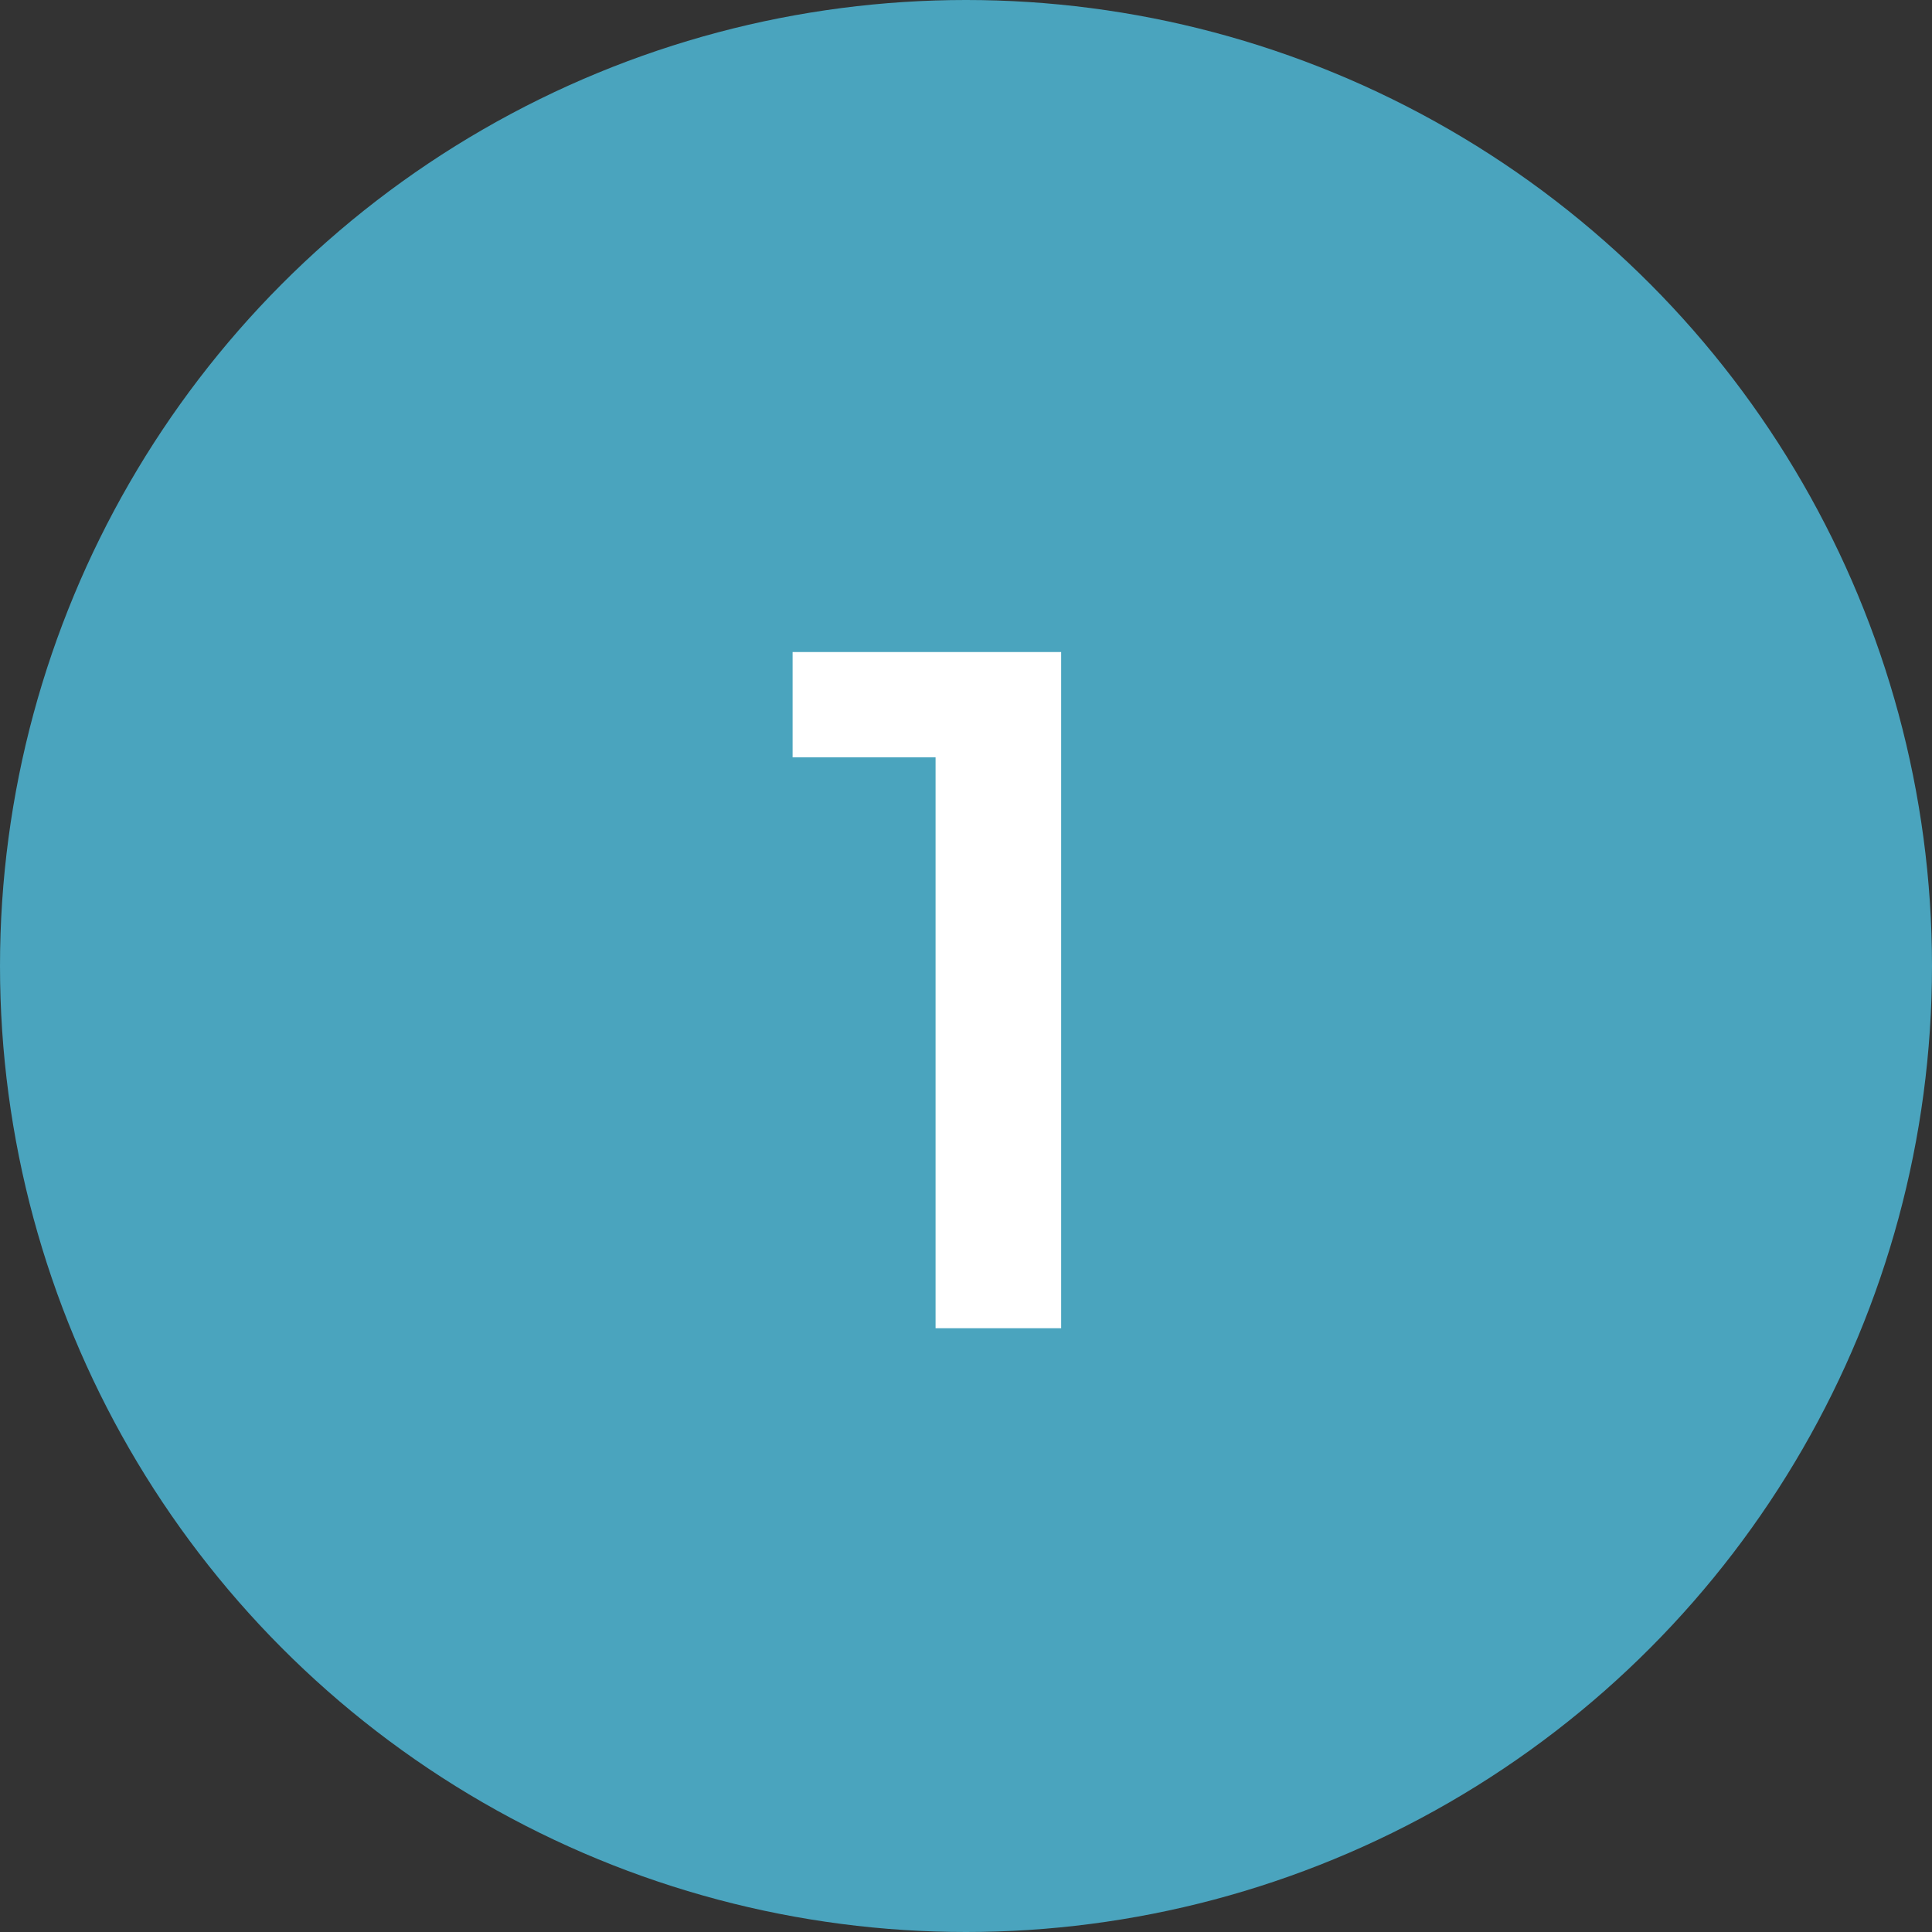 <?xml version="1.0" encoding="UTF-8"?> <svg xmlns="http://www.w3.org/2000/svg" width="32" height="32" viewBox="0 0 32 32" fill="none"><rect x="0" y="0" width="32" height="32" fill="#333333" stroke="none"/><circle cx="16" cy="16" r="16" fill="#4AA4BE"></circle><path d="M15.496 22V11.6L16.408 12.544H13.128V10.8H17.576V22H15.496Z" fill="white"></path></svg> 